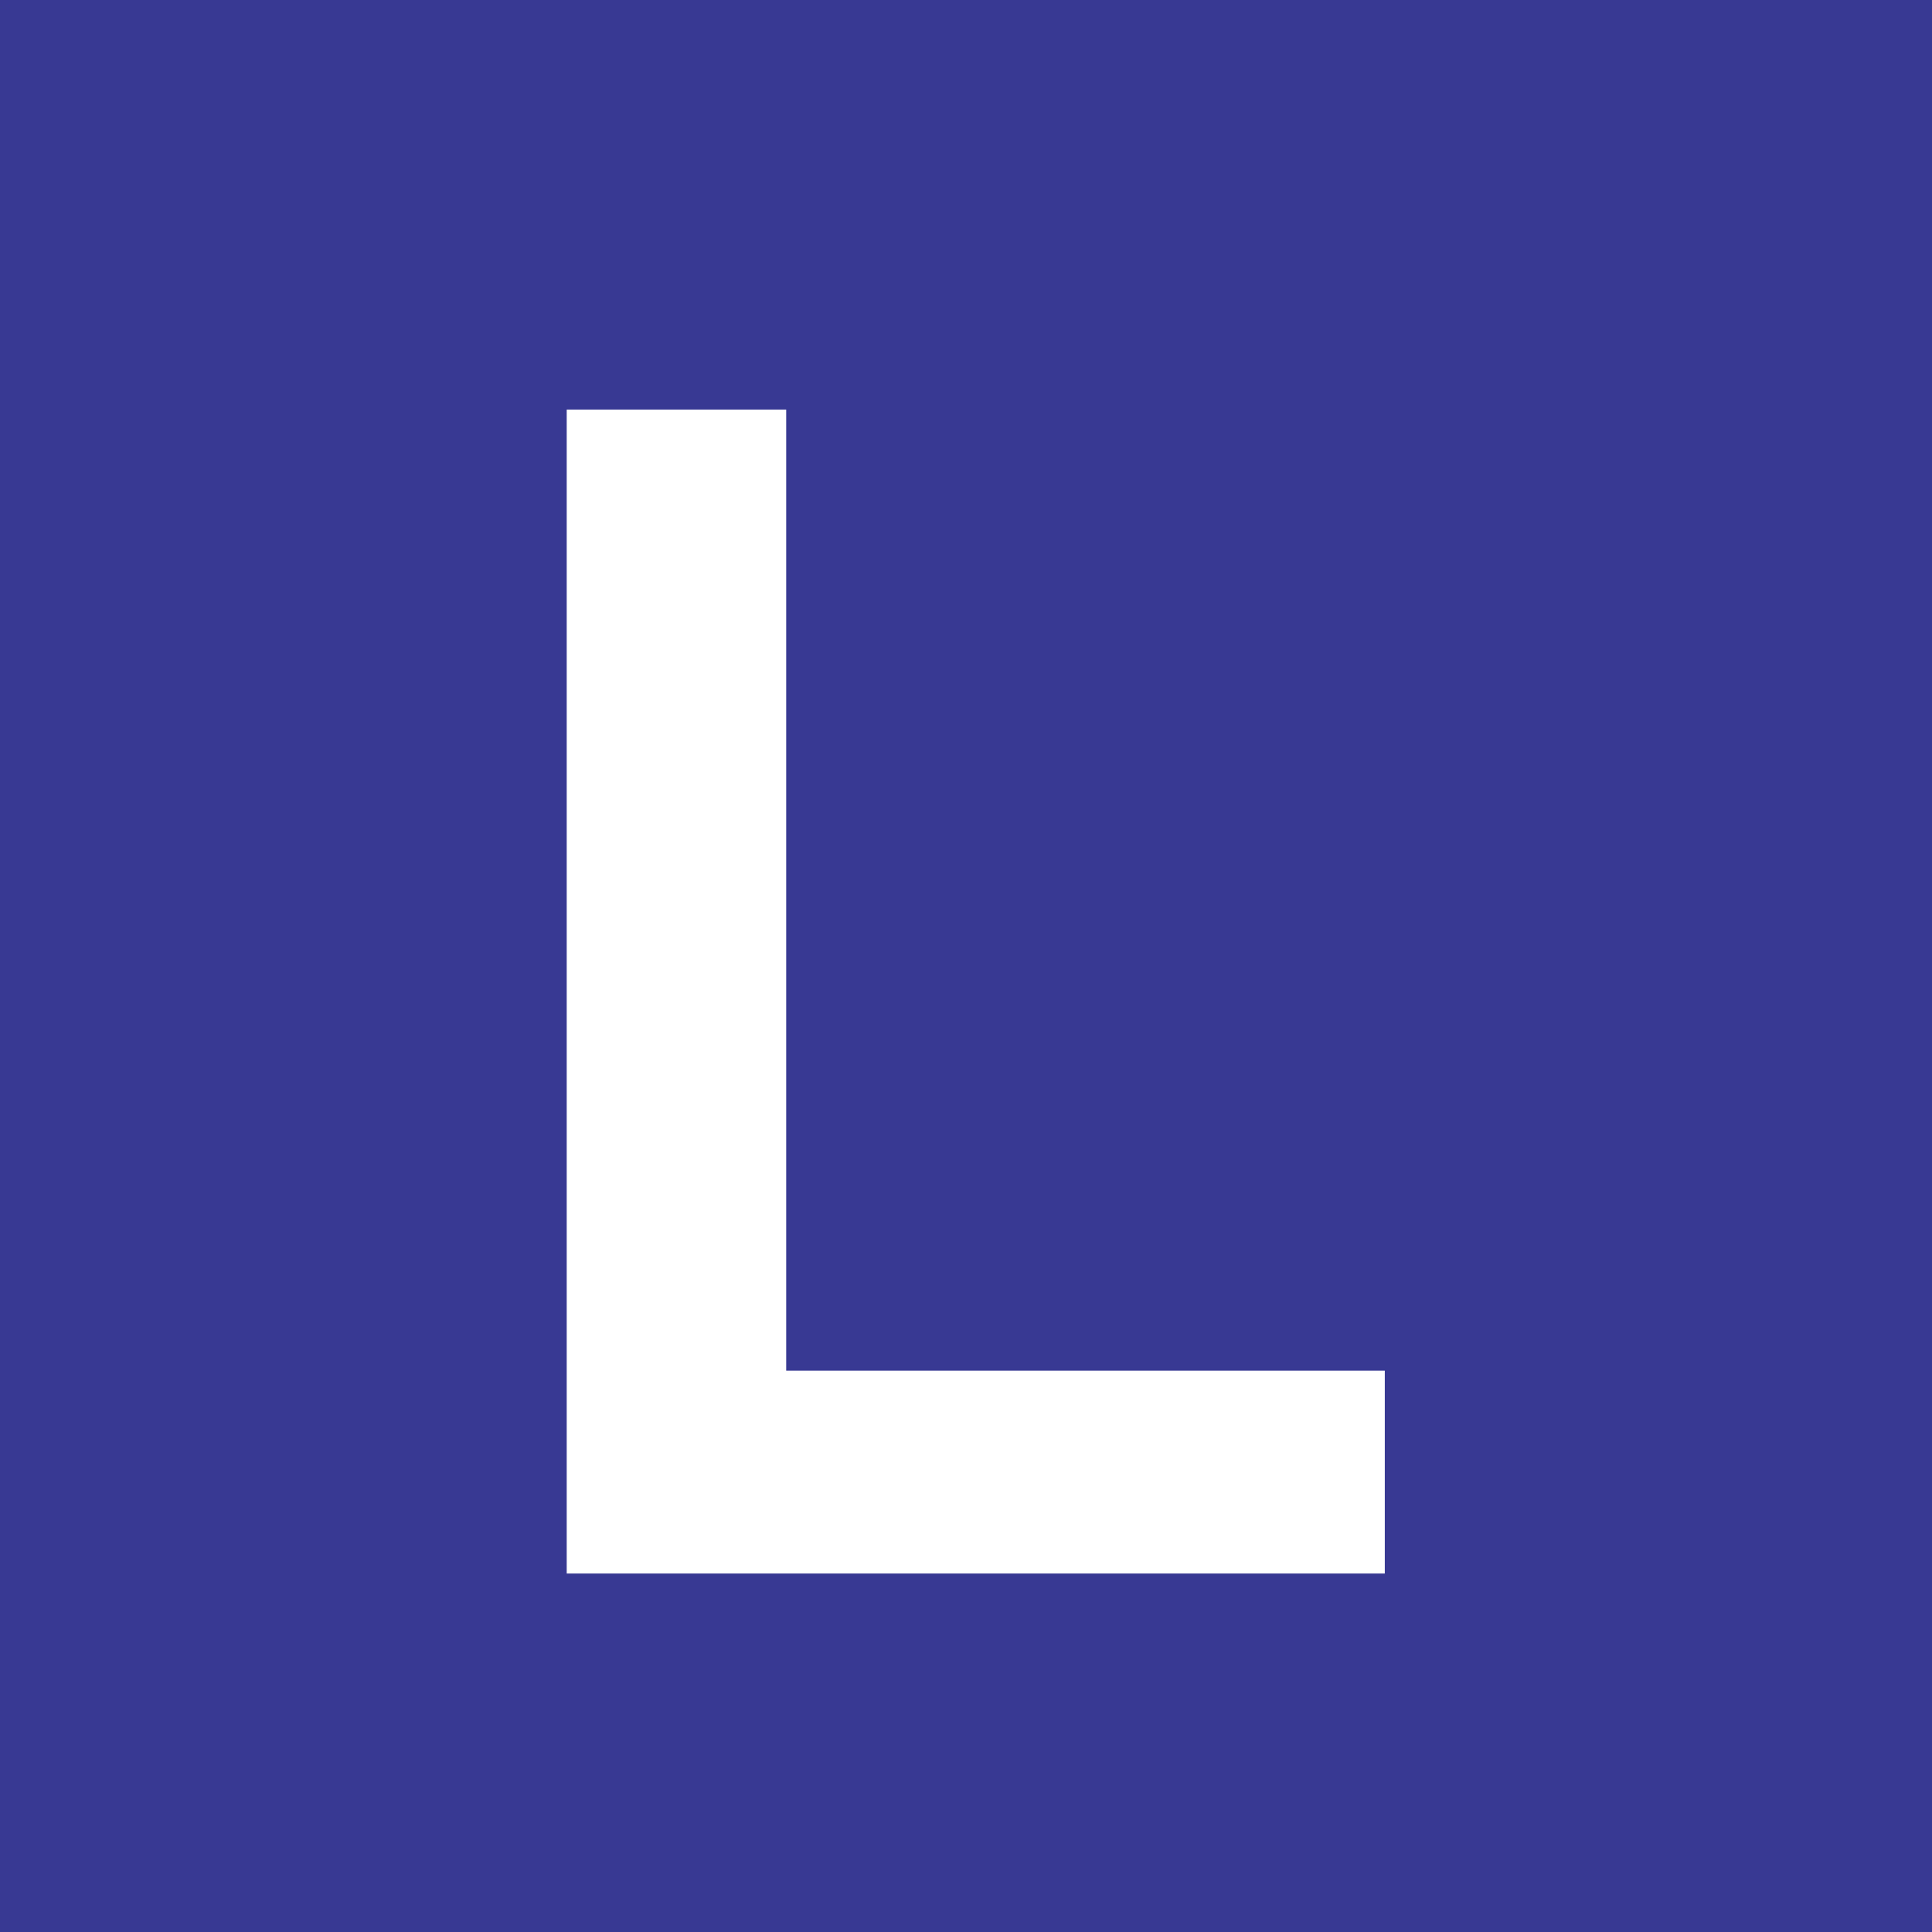 <?xml version="1.0" encoding="UTF-8" standalone="no"?>
<!-- Created with Inkscape (http://www.inkscape.org/) -->

<svg
   width="105"
   height="105"
   viewBox="0 0 27.781 27.781"
   version="1.1"
   id="svg5"
   inkscape:version="1.1.2 (b8e25be833, 2022-02-05)"
   sodipodi:docname="favicon.svg"
   inkscape:export-filename="D:\OneDrive\文档\AAA\Antigen\EUA\Raw_安吉\宠物类新品\new ag\TASHIKIN_OVERSEA\LUNGENE\logo.png"
   inkscape:export-xdpi="96"
   inkscape:export-ydpi="96"
   xmlns:inkscape="http://www.inkscape.org/namespaces/inkscape"
   xmlns:sodipodi="http://sodipodi.sourceforge.net/DTD/sodipodi-0.dtd"
   xmlns="http://www.w3.org/2000/svg"
   xmlns:svg="http://www.w3.org/2000/svg">
  <sodipodi:namedview
     id="namedview7"
     pagecolor="#ffffff"
     bordercolor="#999999"
     borderopacity="1"
     inkscape:pageshadow="0"
     inkscape:pageopacity="0"
     inkscape:pagecheckerboard="0"
     inkscape:document-units="mm"
     showgrid="false"
     fit-margin-top="0"
     fit-margin-left="0"
     fit-margin-right="0"
     fit-margin-bottom="0"
     inkscape:zoom="2.1997092"
     inkscape:cx="86.829659"
     inkscape:cy="-90.466503"
     inkscape:window-width="3840"
     inkscape:window-height="2066"
     inkscape:window-x="-11"
     inkscape:window-y="-11"
     inkscape:window-maximized="1"
     inkscape:current-layer="layer1"
     units="px" />
  <defs
     id="defs2">
    <rect
       x="284.166"
       y="849.926"
       width="204.445"
       height="54.004"
       id="rect1708" />
    <rect
       x="284.166"
       y="849.926"
       width="204.445"
       height="54.004"
       id="rect1708-8" />
  </defs>
  <g
     inkscape:label="图层 1"
     inkscape:groupmode="layer"
     id="layer1"
     transform="translate(-58.175,-101.041)">
    <rect
       style="fill:#383993;fill-opacity:1;stroke-width:3.724"
       id="rect20464"
       width="27.781"
       height="27.781"
       x="58.175"
       y="101.041" />
    <g
       id="g6688"
       transform="matrix(1.665,0,0,1.665,-42.569,-73.228)"
       style="fill:#ffffff">
      <g
         aria-label="LUNGENE"
         transform="matrix(0.359,0,0,0.359,-37.318,-199.969)"
         id="text1706"
         style="font-size:40px;line-height:1.25;white-space:pre;shape-inside:url(#rect1708);fill:#ffffff">
        <path
           d="m 286.126,858.419 v 28 h 19.68 v -4.88 h -14.4 v -23.12 z"
           style="font-family:'Nexa Bold';-inkscape-font-specification:'Nexa Bold, ';fill:#ffffff"
           id="path19429" />
      </g>
    </g>
  </g>
</svg>
